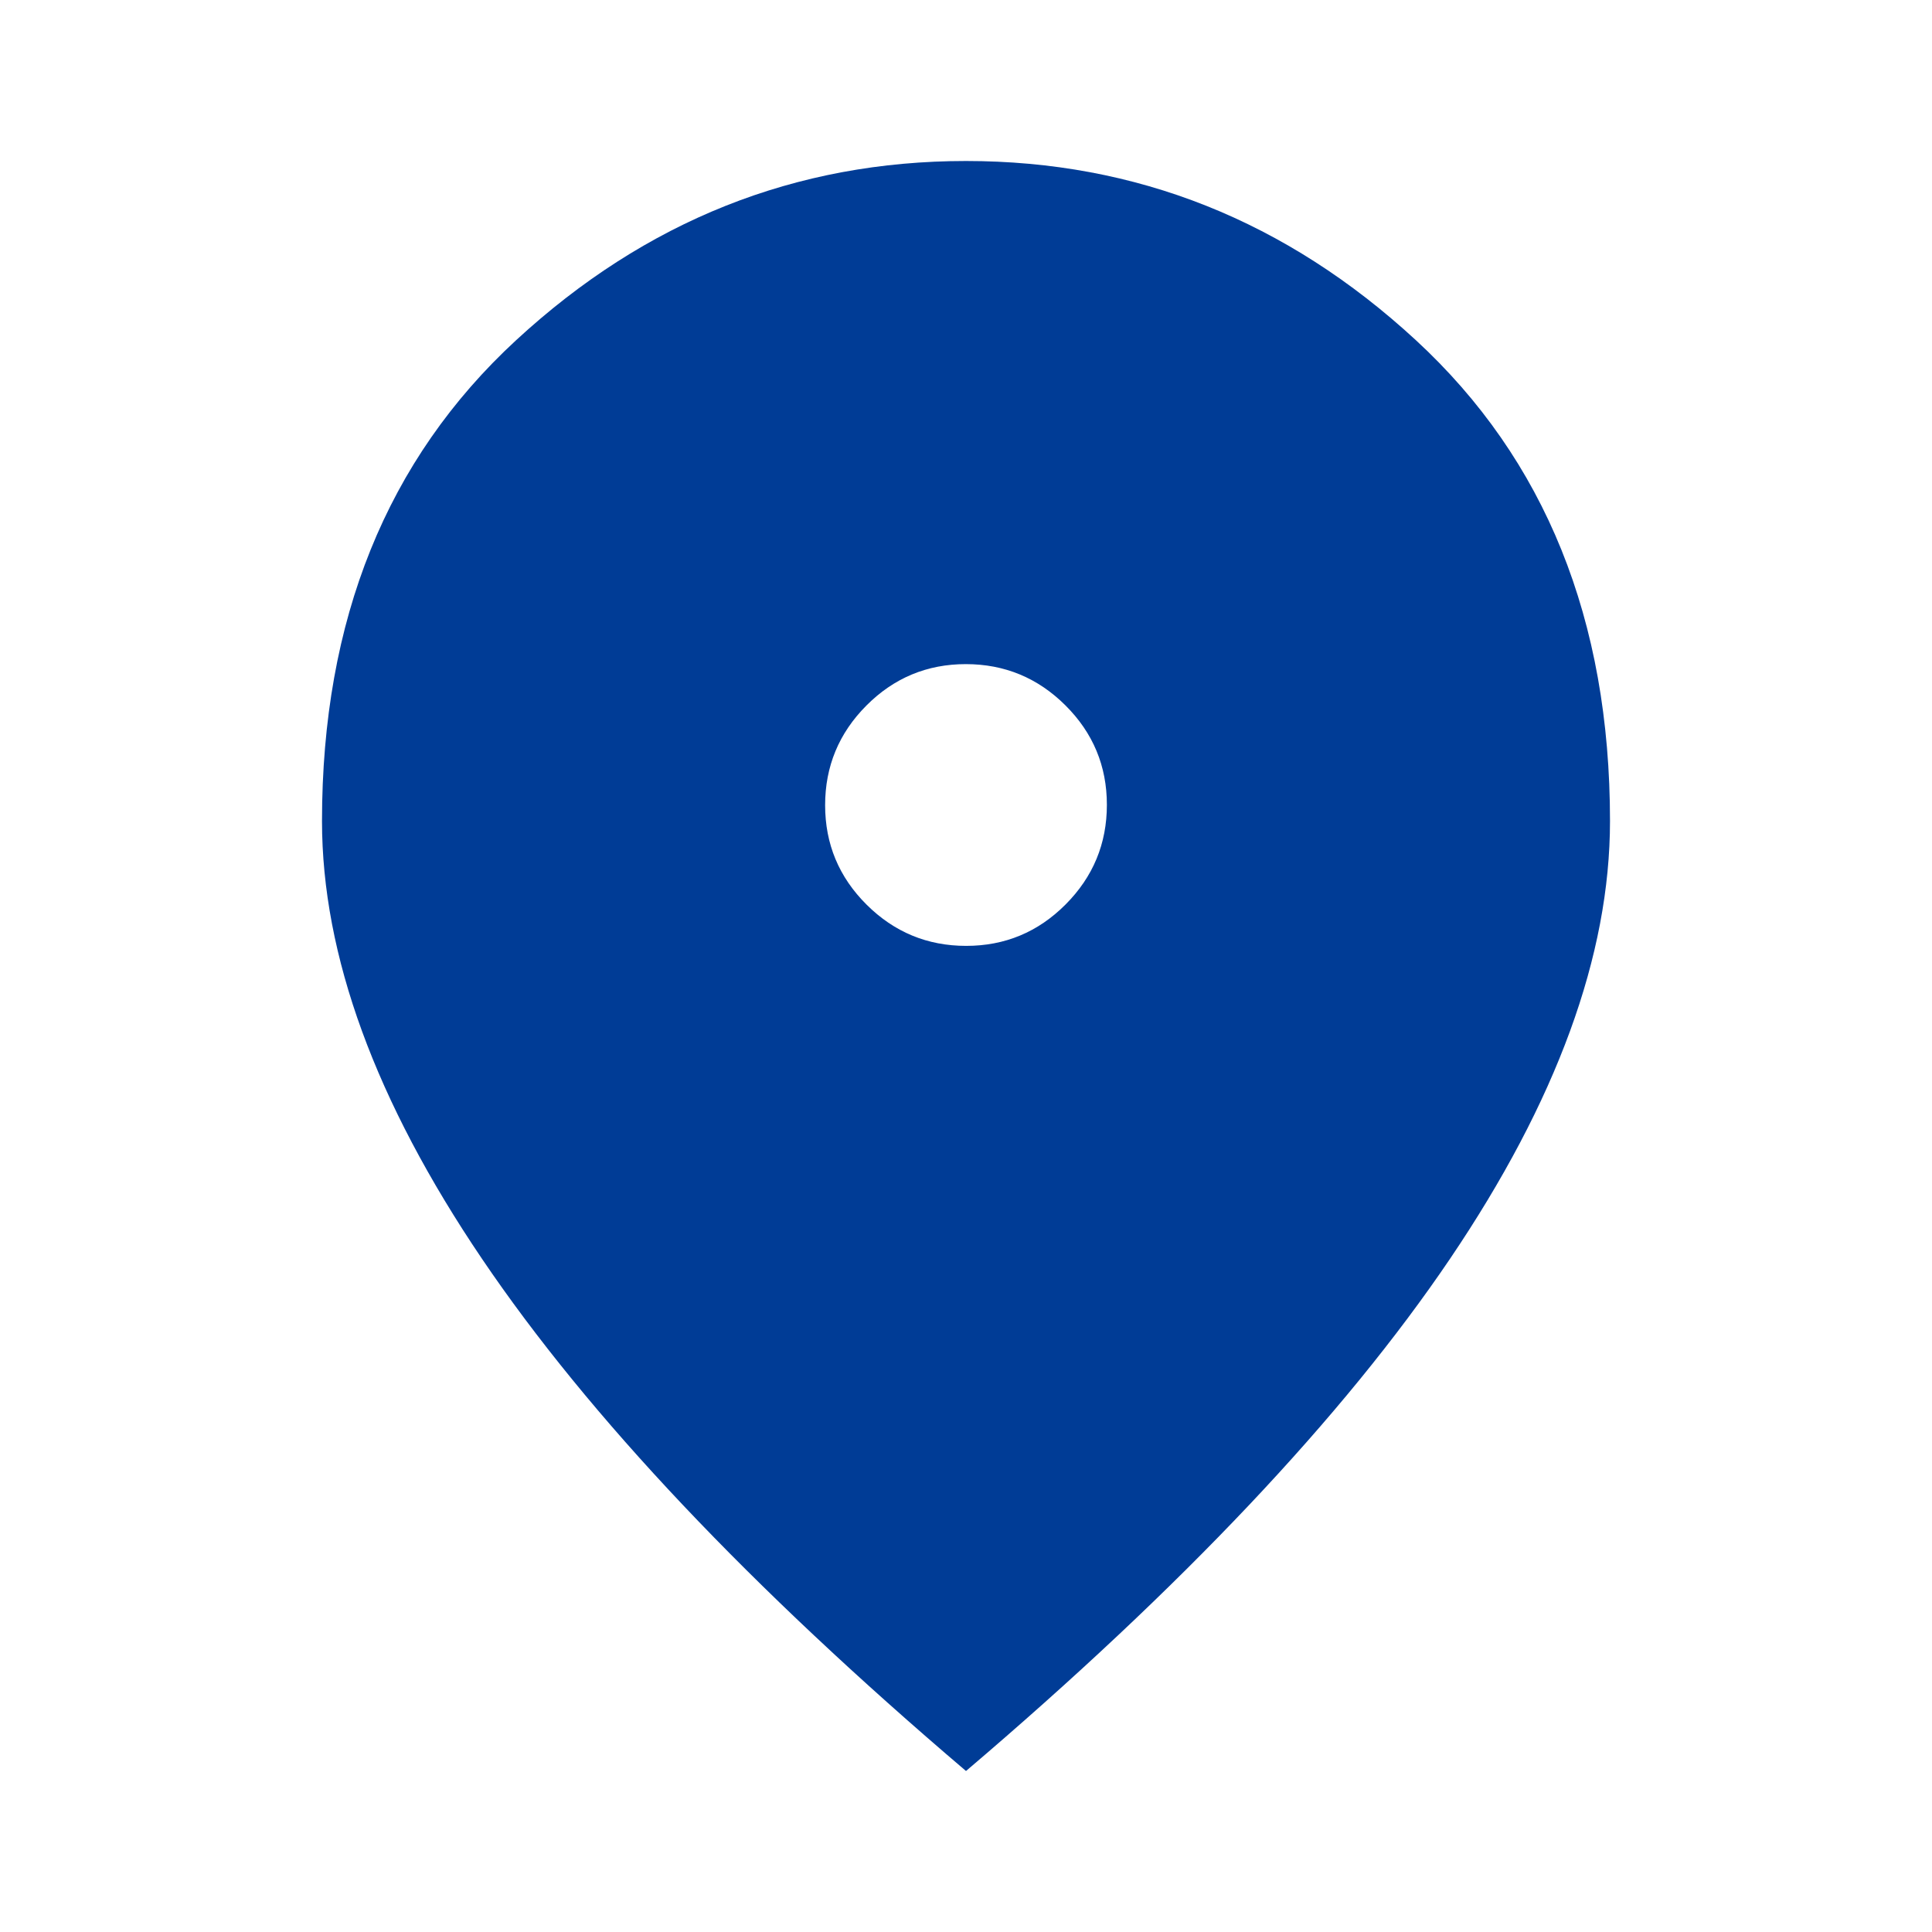 <svg xmlns="http://www.w3.org/2000/svg" height="48" viewBox="0 -960 960 960" width="48">
    <defs>
        <style>
            .cls-1 {
            fill: #003c96;
            }
        </style>
    </defs>
    <path class="cls-1" d="M480.089-490Q509-490 529.5-510.589q20.5-20.588 20.5-49.5Q550-589 529.411-609.5q-20.588-20.5-49.5-20.5Q451-630 430.5-609.411q-20.5 20.588-20.5 49.5Q410-531 430.589-510.5q20.588 20.5 49.5 20.5ZM480-80Q319-217 239.5-334.5T160-552q0-150 96.5-239T480-880q127 0 223.5 89T800-552q0 100-79.5 217.5T480-80Z"/>
</svg>